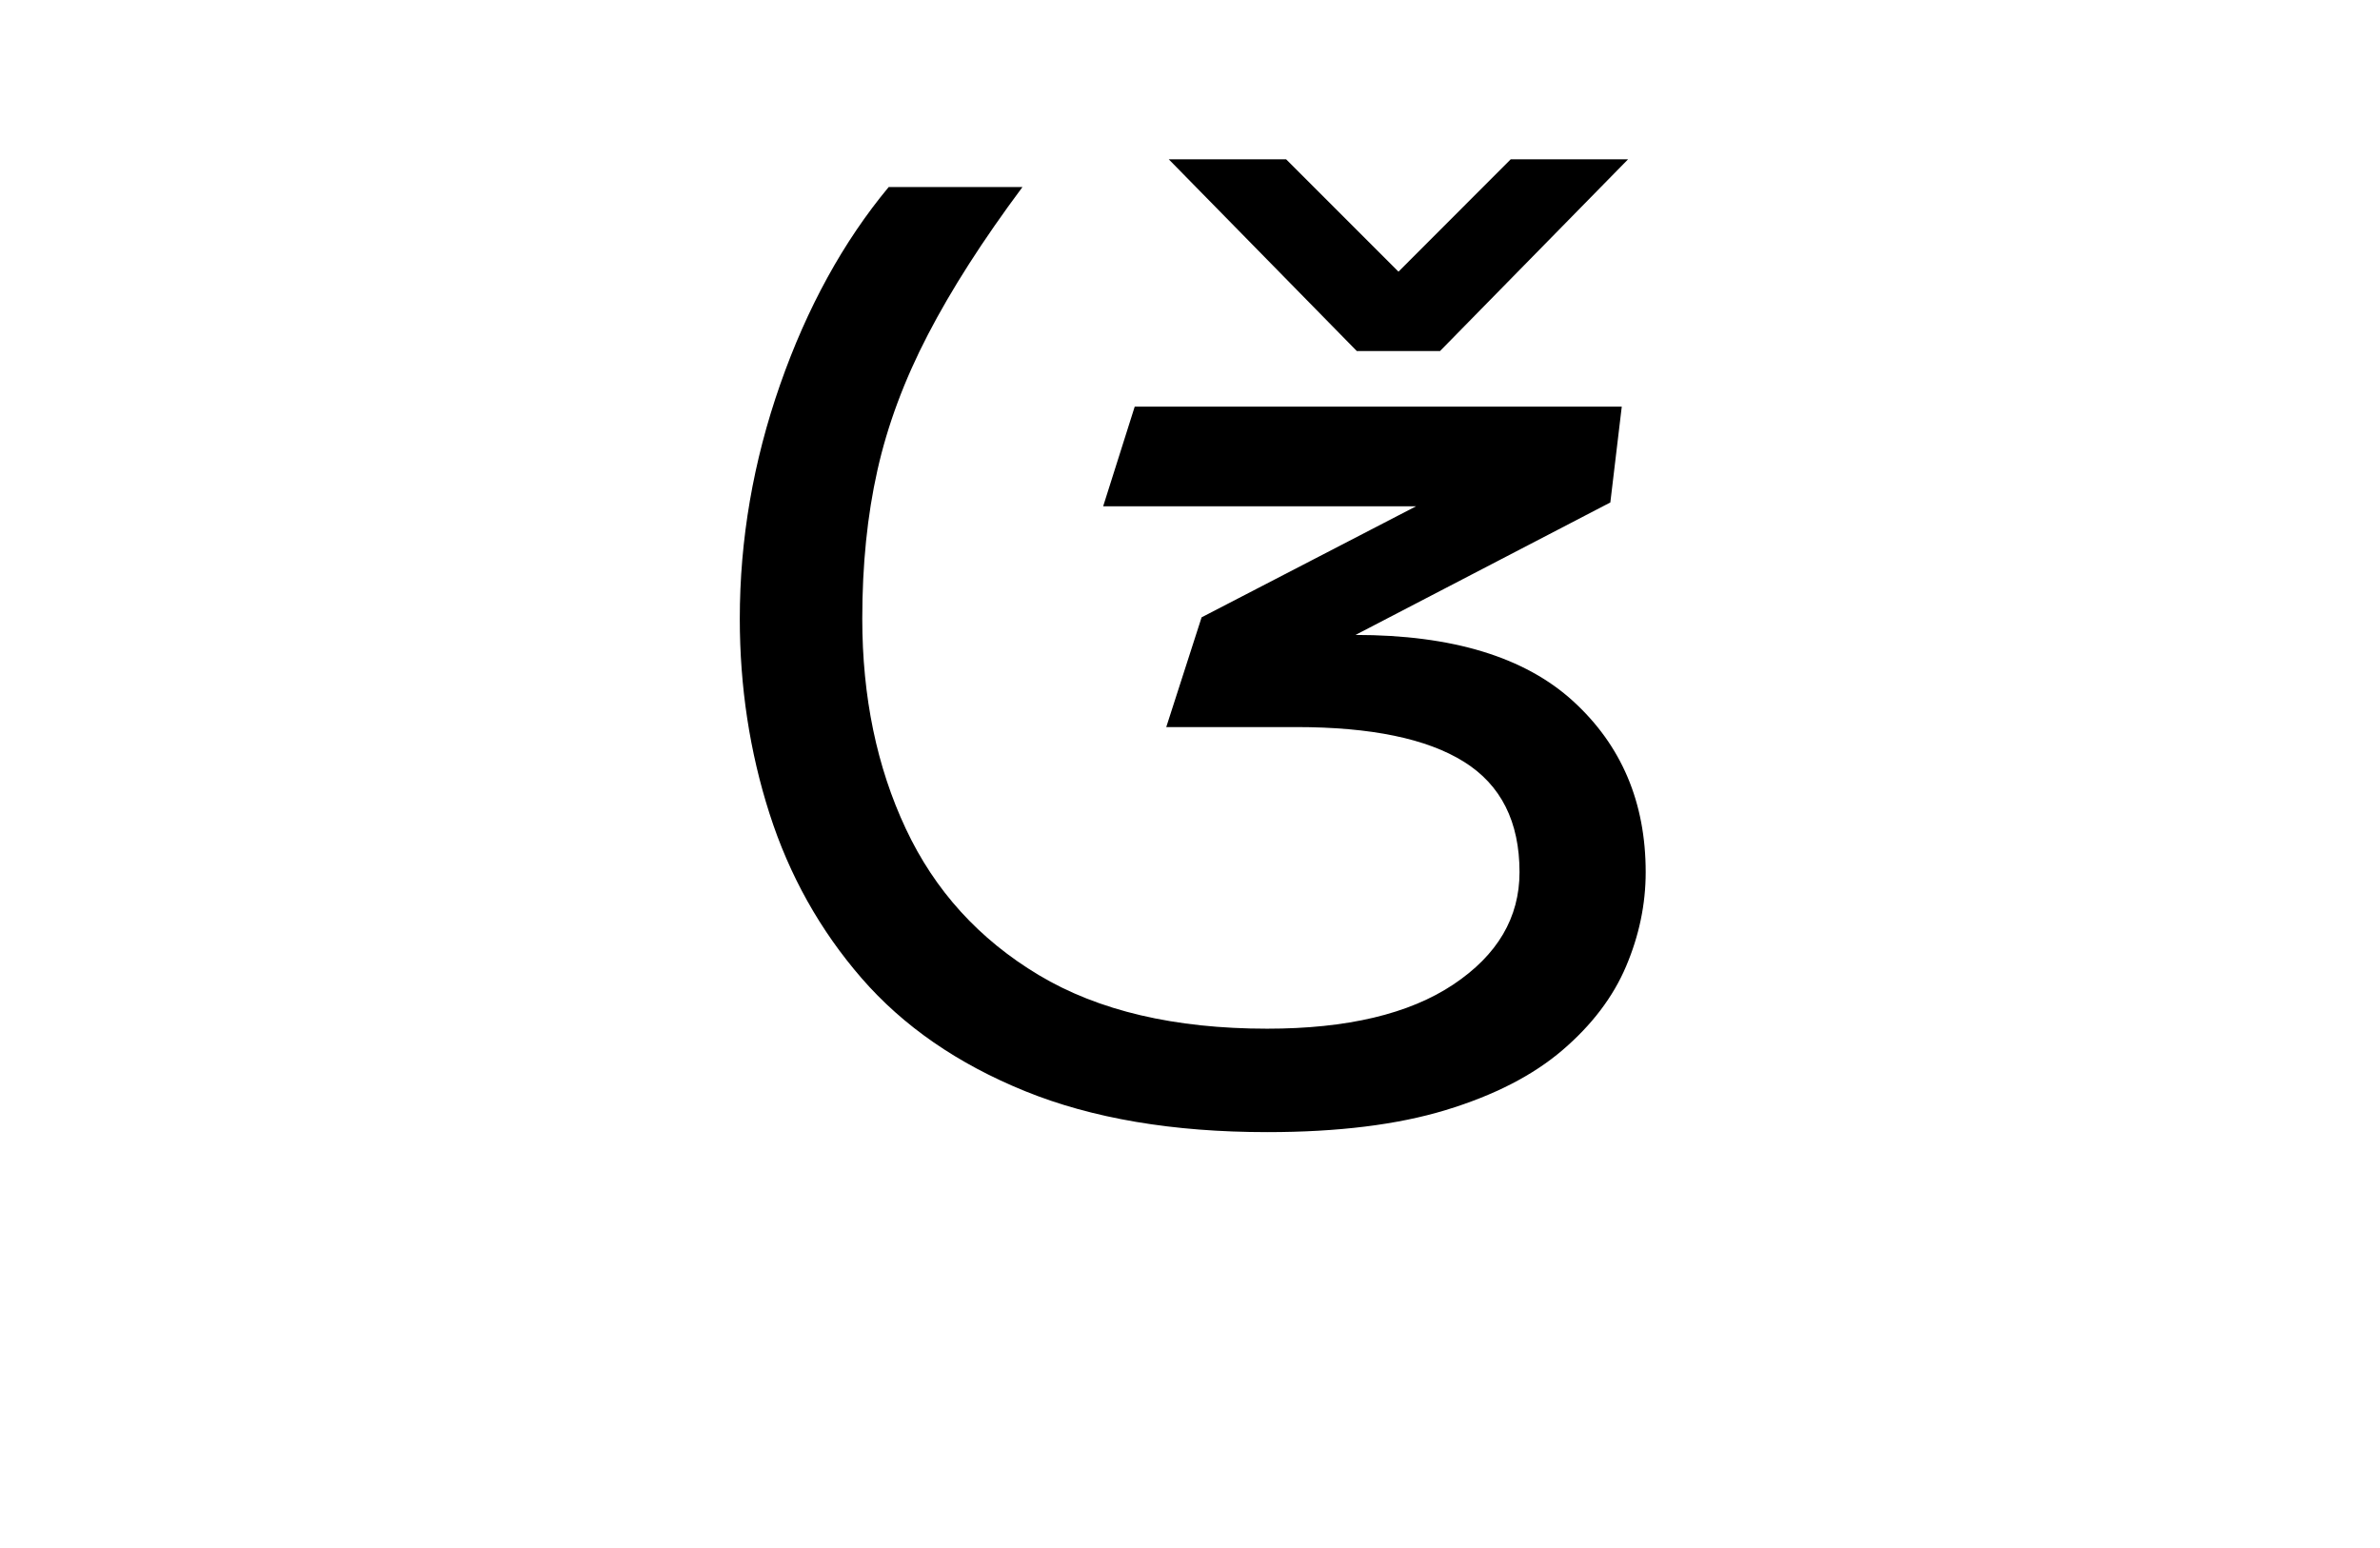 <?xml version="1.0" encoding="UTF-8"?><svg xmlns="http://www.w3.org/2000/svg" xmlns:xlink="http://www.w3.org/1999/xlink" width="282.96pt" height="184.08pt" viewBox="0 0 282.96 184.08" version="1.1"><defs><g><symbol overflow="visible" id="1"><path style="stroke:none;" d="M 85.203 -90.906 L 62.844 -113.703 L 76.797 -113.703 L 90.156 -100.344 L 103.5 -113.703 L 117.453 -113.703 L 95.094 -90.906 Z M 74.547 1.953 C 63.348 1.953 53.75 0.328 45.75 -2.922 C 37.75 -6.172 31.273 -10.645 26.328 -16.344 C 21.379 -22.051 17.727 -28.578 15.375 -35.922 C 13.02 -43.273 11.844 -51 11.844 -59.094 C 11.844 -68.5 13.441 -77.773 16.641 -86.922 C 19.848 -96.078 24.148 -103.906 29.547 -110.406 L 45.453 -110.406 C 40.754 -104.102 37.004 -98.25 34.203 -92.844 C 31.398 -87.445 29.398 -82.07 28.203 -76.719 C 27.004 -71.375 26.406 -65.5 26.406 -59.094 C 26.406 -49.801 28.129 -41.477 31.578 -34.125 C 35.023 -26.77 40.297 -20.969 47.391 -16.719 C 54.492 -12.469 63.547 -10.344 74.547 -10.344 C 84.047 -10.344 91.422 -12.094 96.672 -15.594 C 101.922 -19.094 104.547 -23.547 104.547 -28.953 C 104.547 -34.953 102.344 -39.328 97.938 -42.078 C 93.539 -44.828 86.895 -46.203 78 -46.203 L 62.547 -46.203 L 66.75 -59.25 L 92.25 -72.453 L 55.047 -72.453 L 58.797 -84.297 L 116.703 -84.297 L 115.344 -72.906 L 85.047 -57.156 C 96.547 -57.156 105.172 -54.531 110.922 -49.281 C 116.672 -44.031 119.547 -37.254 119.547 -28.953 C 119.547 -25.148 118.77 -21.422 117.219 -17.766 C 115.676 -14.117 113.156 -10.797 109.656 -7.797 C 106.156 -4.797 101.531 -2.422 95.781 -0.672 C 90.031 1.078 82.953 1.953 74.547 1.953 Z M 74.547 1.953"/></symbol></g></defs><g style="fill:rgb(0%,0%,0%);fill-opacity:1;"><use xlink:href="#1" x="76.11" y="132.642"/></g></svg>